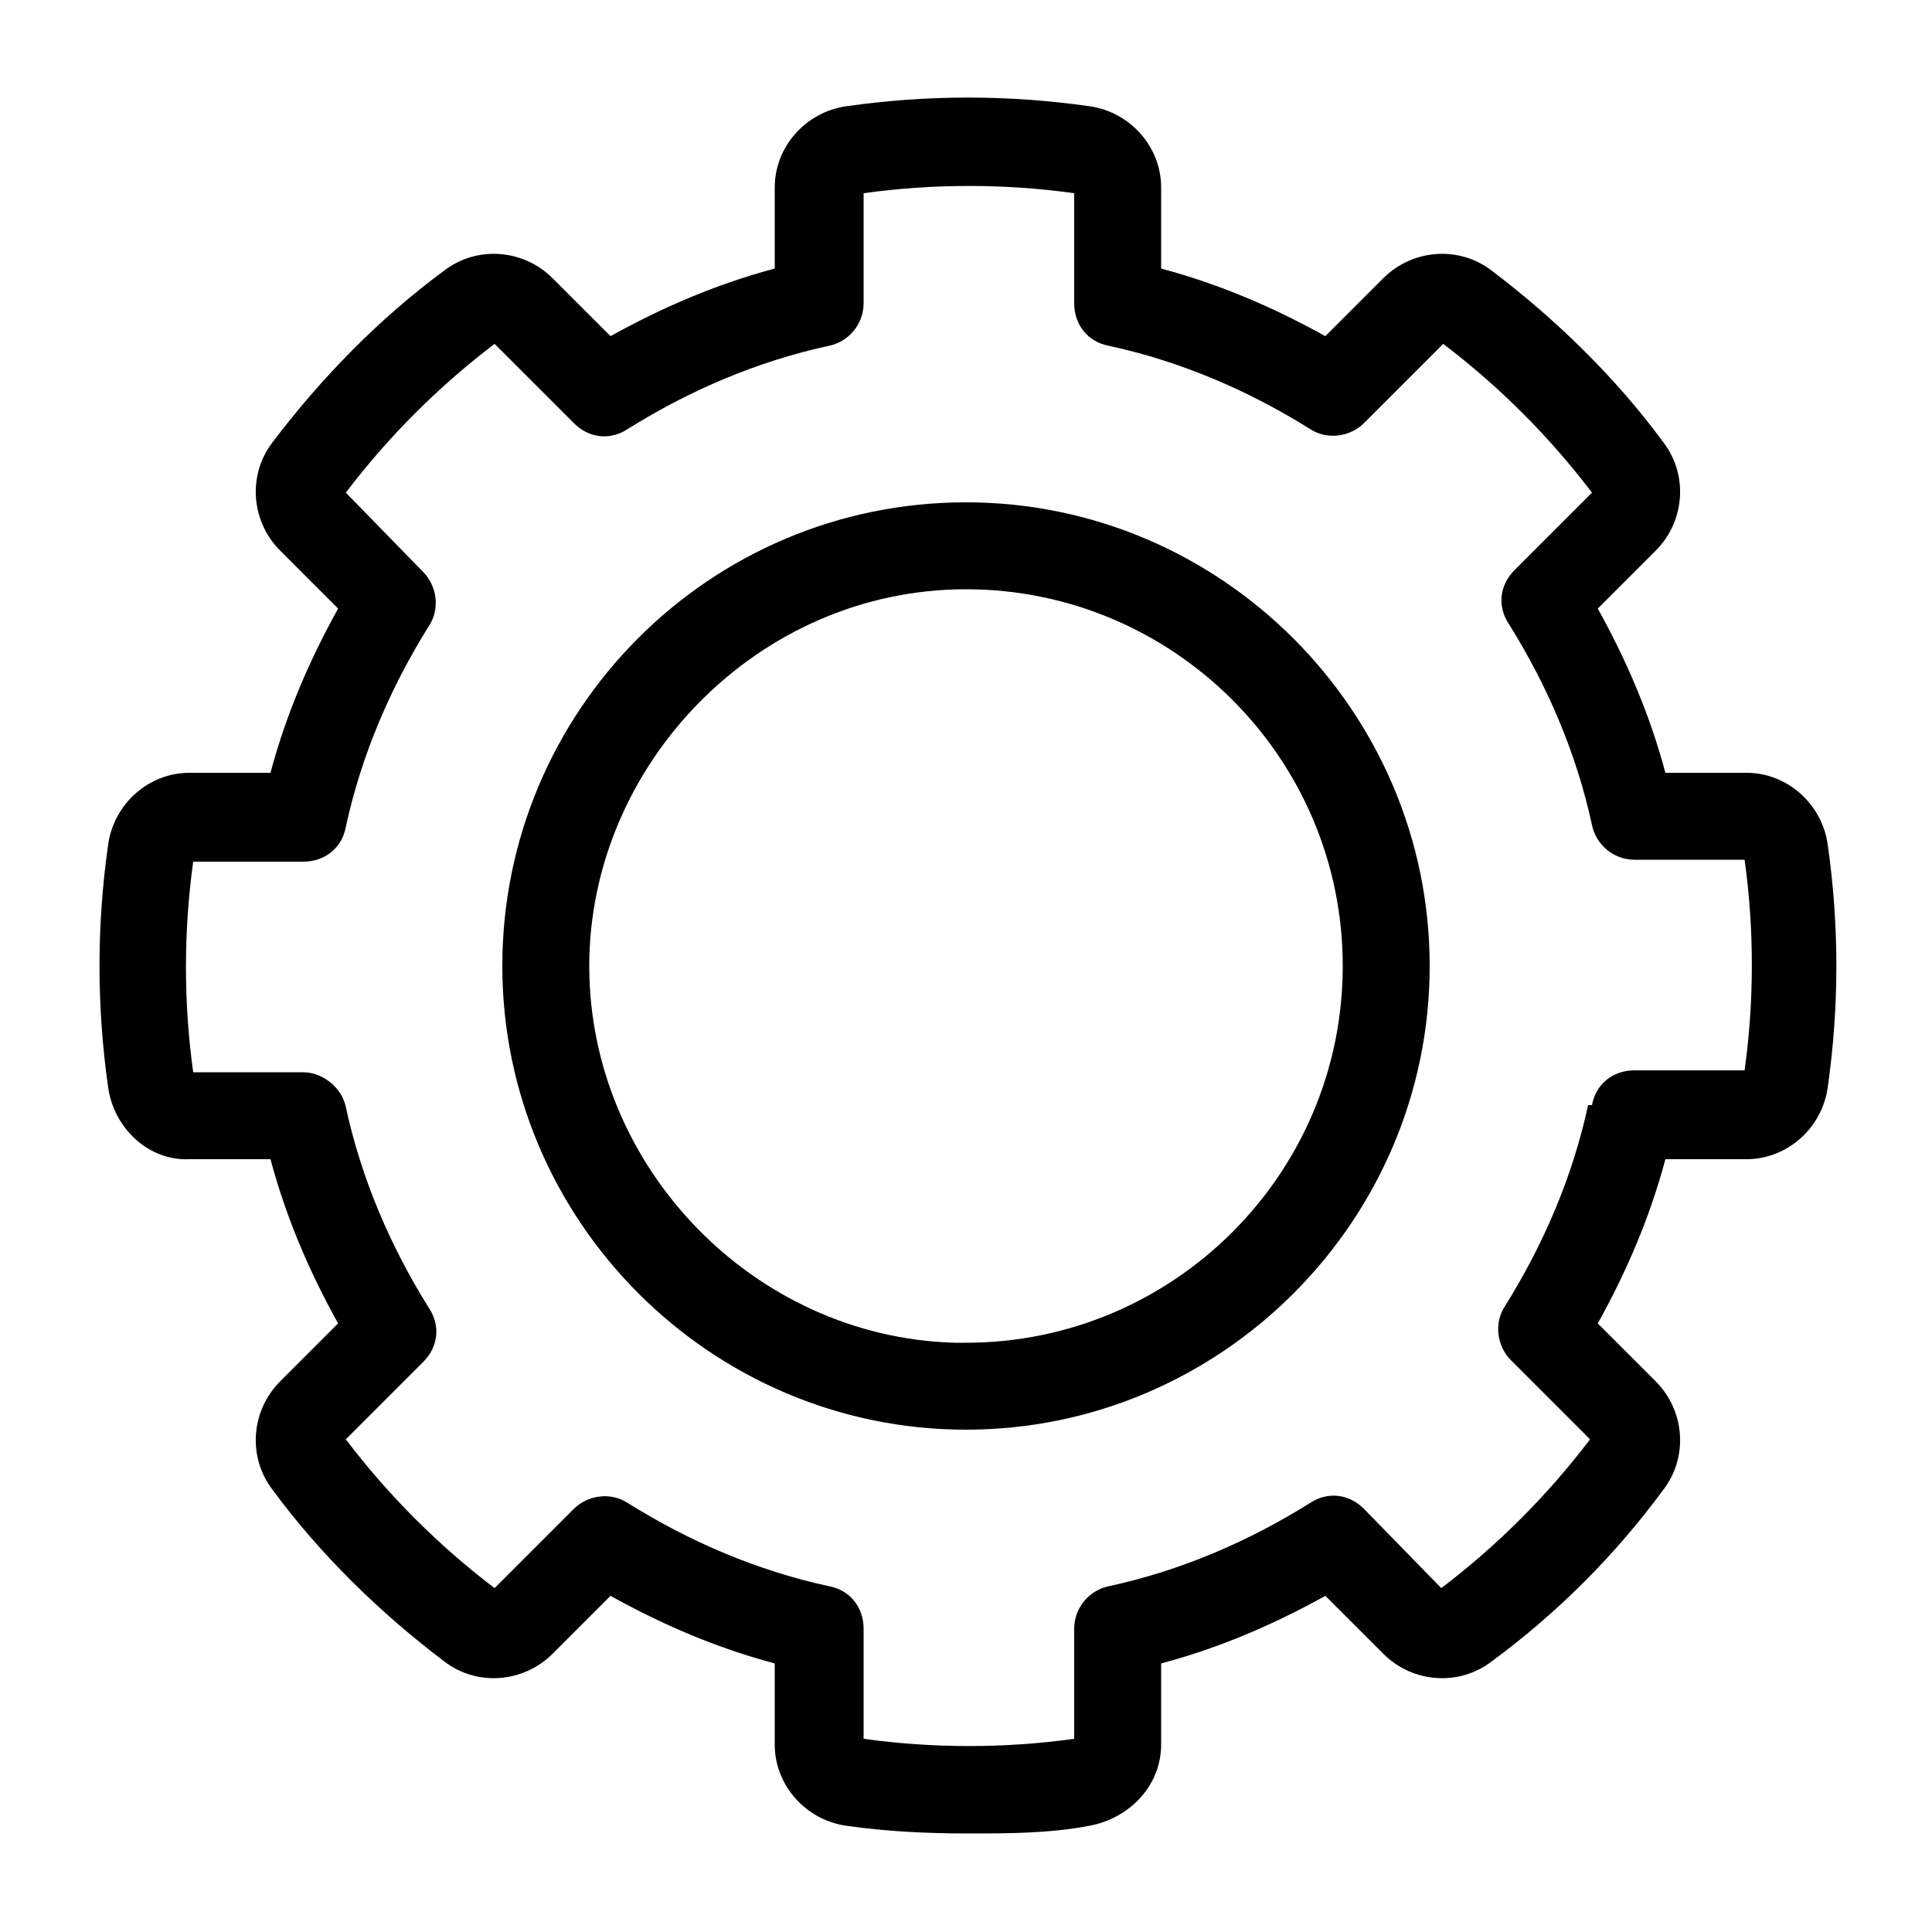 <?xml version="1.0" encoding="UTF-8"?>
<svg xmlns="http://www.w3.org/2000/svg" version="1.1" viewBox="0 0 100 100">
  <!-- Generator: Adobe Illustrator 28.7.1, SVG Export Plug-In . SVG Version: 1.2.0 Build 142)  -->
  <g>
    <g id="Layer_1">
      <g id="Seamless-Integration">
        <g>
          <path d="M94.6,43.7c-.3-2.1-2.1-3.7-4.2-3.7h-4.2c-.8-3-2-5.8-3.5-8.5l3-3c1.5-1.5,1.7-3.9.4-5.6-2.5-3.4-5.6-6.4-8.9-8.9-1.7-1.3-4.1-1.1-5.6.4l-3,3c-2.7-1.5-5.5-2.7-8.5-3.5v-4.2c0-2.1-1.6-3.9-3.7-4.2-4.2-.6-8.4-.6-12.6,0-2.1.3-3.7,2.1-3.7,4.2v4.2c-3,.8-5.8,2-8.5,3.5l-3-3c-1.5-1.5-3.9-1.7-5.6-.4-3.4,2.5-6.4,5.6-8.9,8.9-1.3,1.7-1.1,4.1.4,5.6l3,3c-1.5,2.7-2.7,5.5-3.5,8.5h-4.2c-2.1,0-3.9,1.6-4.2,3.7-.6,4.2-.6,8.4,0,12.6.3,2.1,2.1,3.8,4.2,3.7h4.2c.8,3,2,5.8,3.5,8.5l-3,3c-1.5,1.5-1.7,3.9-.4,5.6,2.5,3.4,5.6,6.4,8.9,8.9,1.7,1.3,4.1,1.1,5.6-.4l3-3c2.7,1.5,5.5,2.7,8.5,3.5v4.2c0,2.1,1.6,3.9,3.7,4.2,2.1.3,4.2.4,6.3.4s4.2,0,6.3-.4,3.7-2.1,3.7-4.2v-4.2c3-.8,5.8-2,8.5-3.5l3,3c1.5,1.5,3.9,1.7,5.6.4,3.4-2.5,6.4-5.5,8.9-8.9,1.3-1.7,1.1-4.1-.4-5.6l-3-3c1.5-2.7,2.7-5.5,3.5-8.5h4.2c2.1,0,3.9-1.6,4.2-3.7.6-4.2.6-8.4,0-12.6ZM82.2,57.2c-.8,3.7-2.3,7.2-4.3,10.4-.6.9-.4,2.1.3,2.8l4.1,4.1c-2.2,2.9-4.8,5.5-7.7,7.7l-4-4.1c-.8-.8-1.9-.9-2.8-.3-3.2,2-6.7,3.5-10.4,4.3-1,.2-1.8,1.1-1.8,2.2v5.7c-3.6.5-7.3.5-10.9,0v-5.7c0-1.1-.7-2-1.8-2.2-3.7-.8-7.2-2.3-10.4-4.3-.9-.6-2.1-.4-2.8.3l-4.1,4.1c-2.9-2.2-5.5-4.8-7.7-7.7l4-4c.8-.8.9-1.9.3-2.8-2-3.2-3.5-6.7-4.3-10.4-.2-1-1.2-1.8-2.2-1.8h-5.7c-.5-3.6-.5-7.3,0-10.9h5.7c1.1,0,2-.7,2.2-1.8.8-3.7,2.3-7.2,4.3-10.4.6-.9.4-2.1-.3-2.8l-4-4.1c2.2-2.9,4.8-5.5,7.7-7.7l4.1,4.1c.8.8,1.9.9,2.8.3,3.2-2,6.7-3.5,10.4-4.3,1-.2,1.8-1.1,1.8-2.2v-5.7c3.6-.5,7.3-.5,10.9,0v5.7c0,1.1.7,2,1.8,2.2,3.7.8,7.2,2.3,10.4,4.3.9.6,2.1.4,2.8-.3l4.1-4.1c2.9,2.2,5.5,4.8,7.7,7.7l-4,4c-.8.8-.9,1.9-.3,2.8,2,3.2,3.5,6.7,4.3,10.4.2,1,1.1,1.8,2.2,1.8h5.7c.5,3.6.5,7.3,0,10.9h-5.7c-1.1,0-2,.7-2.2,1.8h-.2ZM90.4,59.1h0Z"/>
          <path d="M50,26h0c-13.3,0-24,10.8-24,24s10.8,24,24,24,24-10.8,24-24-10.8-24-24-24ZM50,30.5c10.7,0,19.5,8.7,19.5,19.5s-8.8,19.5-19.5,19.5h-.6c-10.4-.3-18.9-9.1-18.9-19.5s8.7-19.5,19.5-19.5Z"/>
        </g>
      </g>
    </g>
  </g>
</svg>